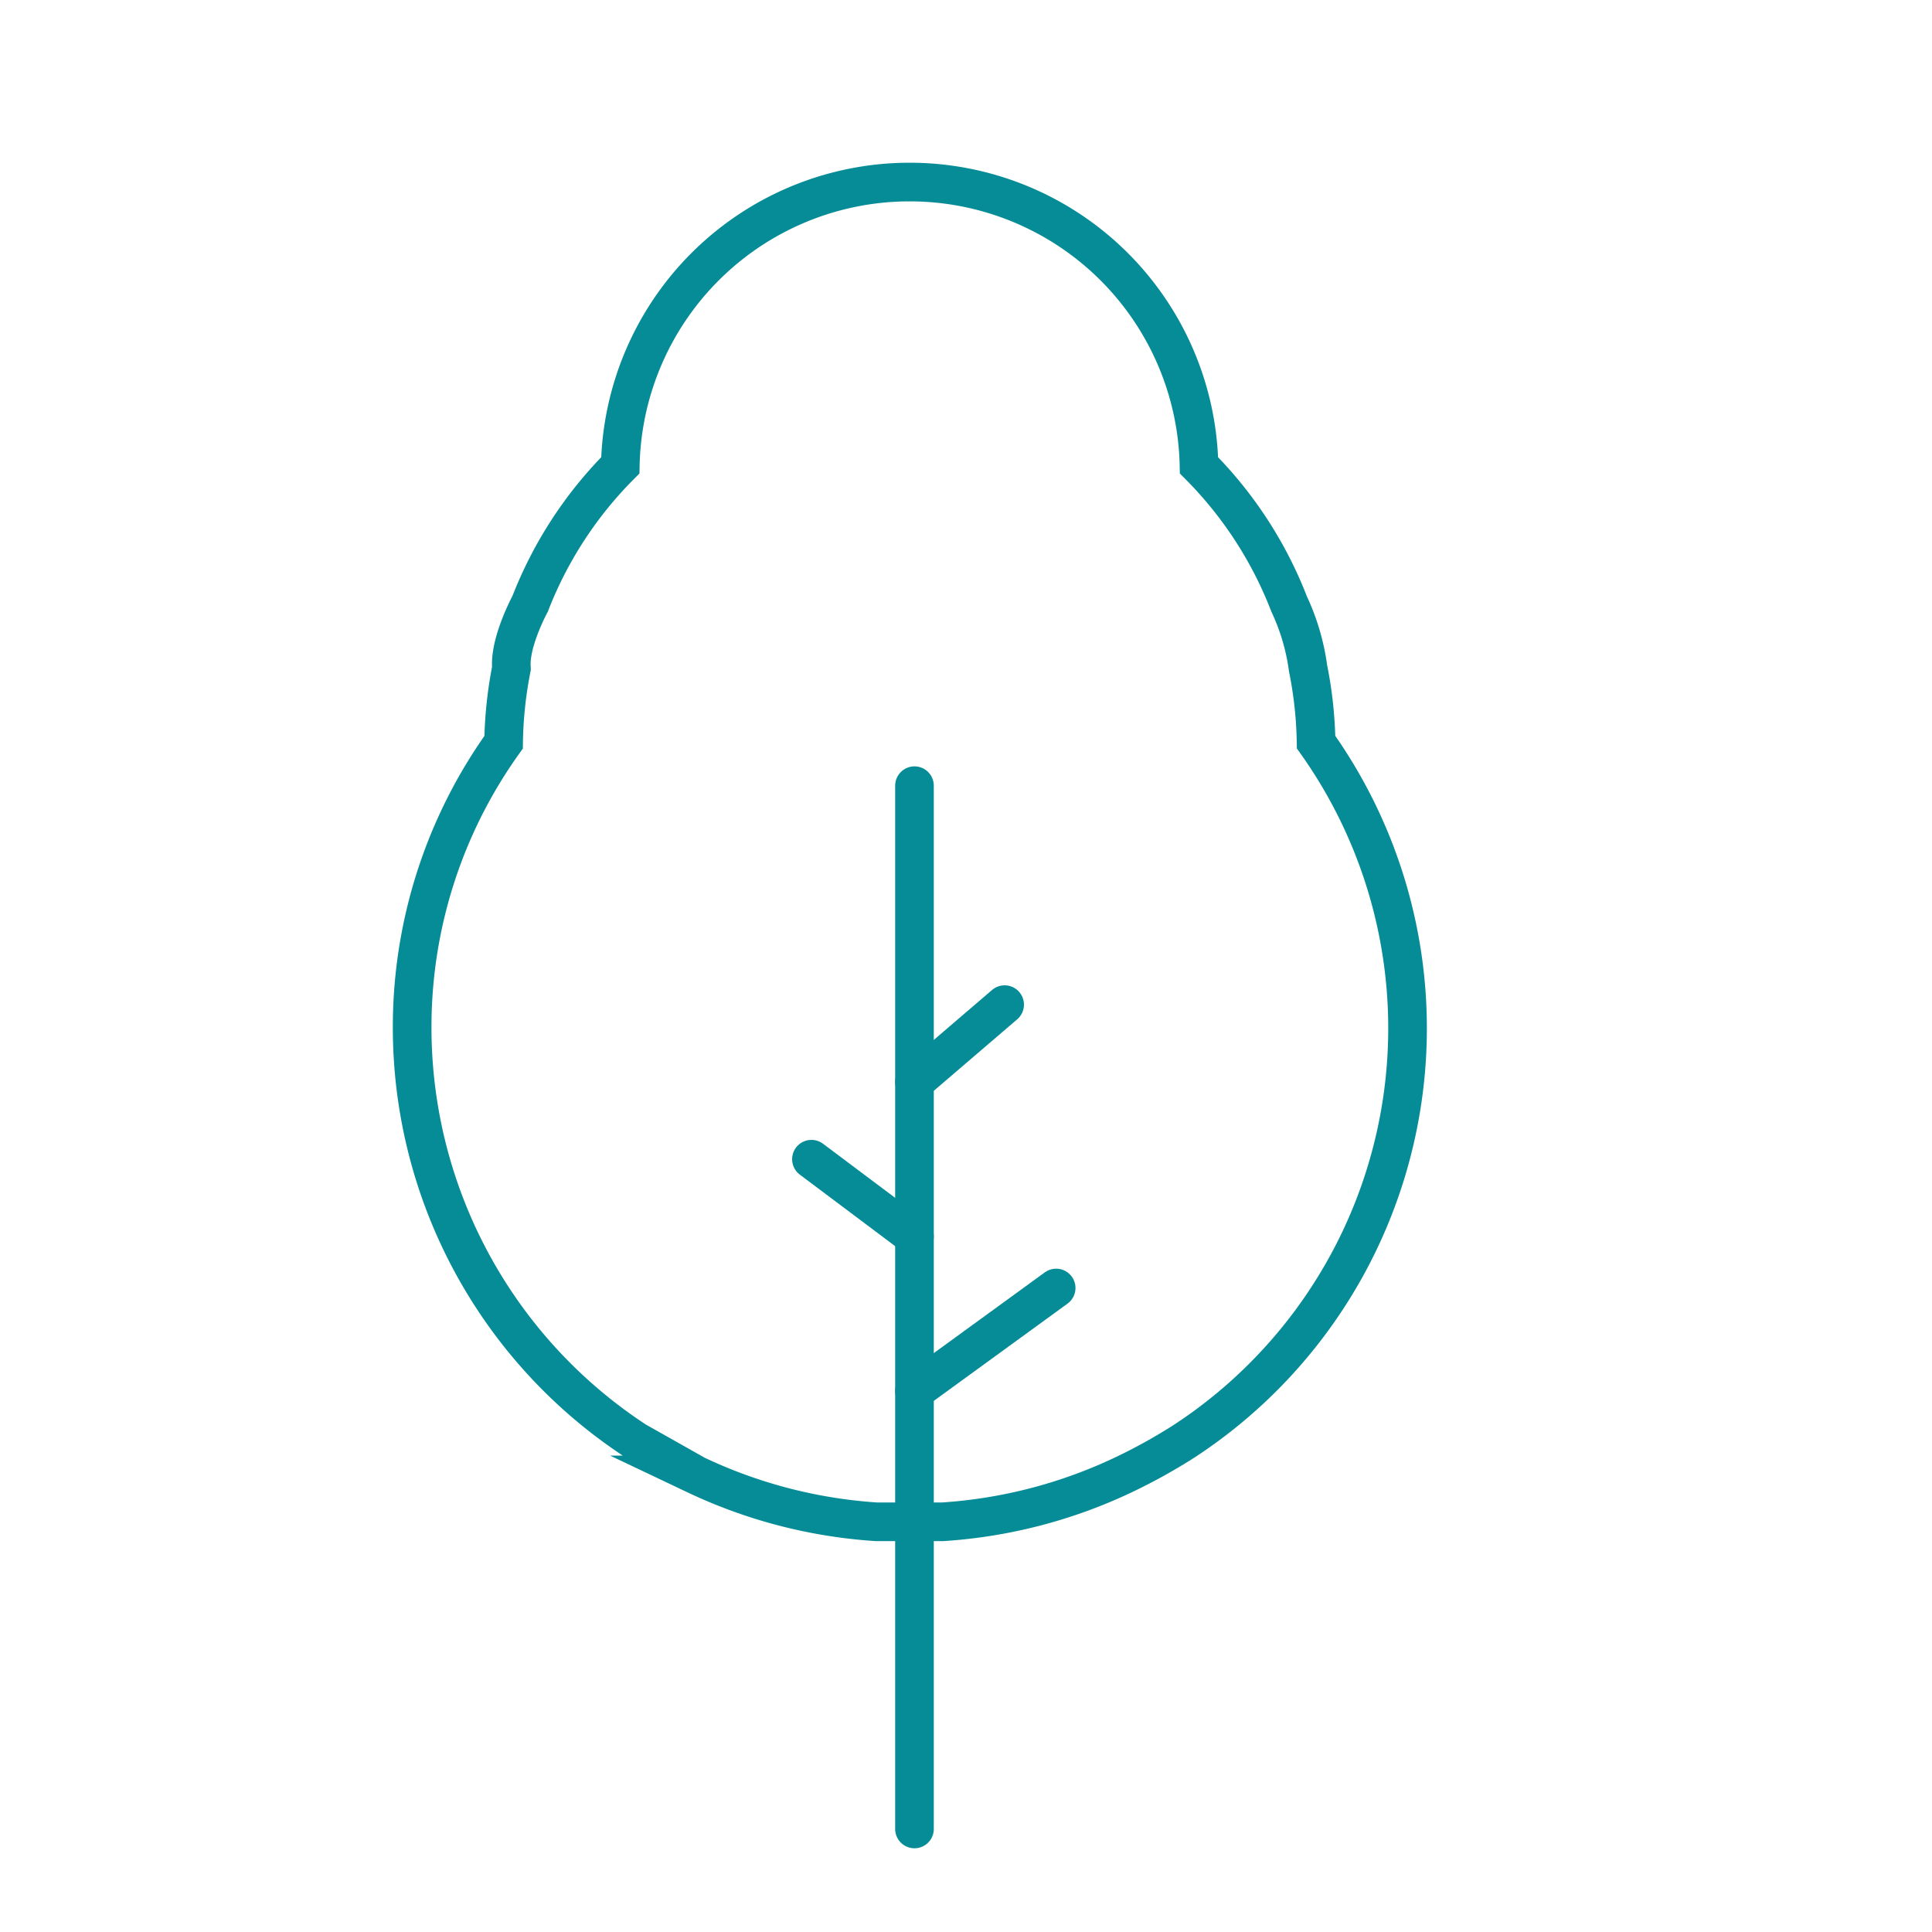 <svg id="Calque_1" data-name="Calque 1" xmlns="http://www.w3.org/2000/svg" viewBox="0 0 150 150"><defs><style>.cls-1,.cls-2{fill:none;stroke:#068c97;stroke-linecap:round;stroke-miterlimit:10;stroke-width:3px;}.cls-1{fill-rule:evenodd;}</style></defs><path class="cls-1" d="M73.21,118.15a38.51,38.51,0,0,0,14.05-3.66,43.13,43.13,0,0,0,4.7-2.61,38.3,38.3,0,0,0,10.22-54.26,31.39,31.39,0,0,0-.62-5.72,17.12,17.12,0,0,0-1.47-5,31.2,31.2,0,0,0-7-10.77,22.47,22.47,0,0,0-44.93,0,31.19,31.19,0,0,0-7,10.75s-1.63,3-1.45,5a32.13,32.13,0,0,0-.61,5.75,37.93,37.93,0,0,0-7.1,22.2,38.35,38.35,0,0,0,17.36,32.05l4.66,2.63a38.53,38.53,0,0,0,14,3.64Z"/><line class="cls-2" x1="71" y1="61" x2="71" y2="142"/><line class="cls-2" x1="71" y1="108" x2="82" y2="100"/><line class="cls-2" x1="71" y1="84" x2="78" y2="78"/><line class="cls-2" x1="63" y1="90" x2="71" y2="96"/></svg>